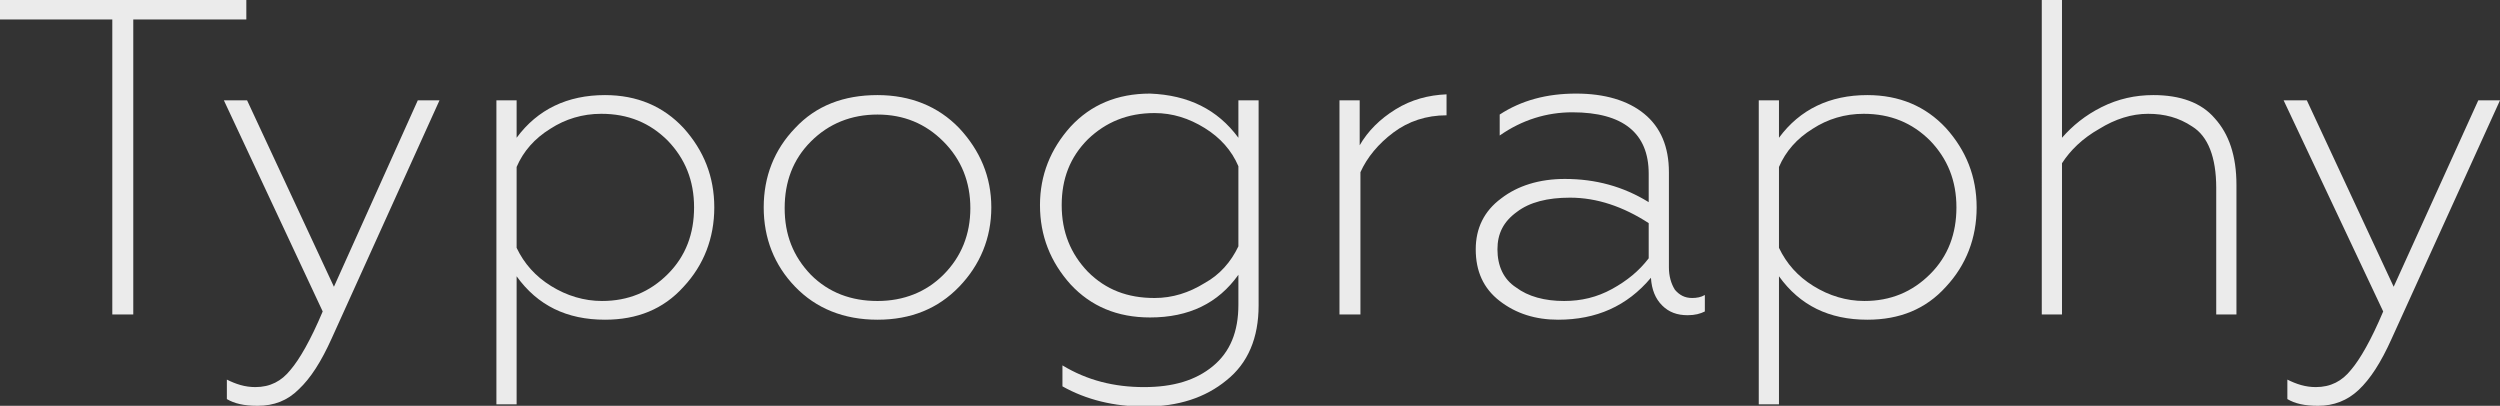 <?xml version="1.0" encoding="UTF-8"?> <!-- Generator: Adobe Illustrator 18.0.0, SVG Export Plug-In . SVG Version: 6.00 Build 0) --> <svg xmlns="http://www.w3.org/2000/svg" xmlns:xlink="http://www.w3.org/1999/xlink" id="Слой_1" x="0px" y="0px" viewBox="0 0 333.9 54.2" xml:space="preserve"><rect x="0" y="0" width="333.9" height="54.2" fill="#333333" stroke="none"/> <g> <path fill="#EBEBEB" d="M17.8,42h-2.8V2.6H0V0h32.9v2.6H17.8V42z"></path> <path fill="#EBEBEB" d="M34.4,54.2c-1.8,0-3.1-0.3-4.1-0.9v-2.6c1.2,0.6,2.4,1,3.8,1c2,0,3.5-0.8,4.7-2.3c1.2-1.4,2.7-4,4.3-7.8 L29.9,13.4H33l11.6,24.9l11.2-24.9h2.9L44.3,45.2c-1.4,3.1-2.8,5.3-4.4,6.8C38.4,53.5,36.6,54.2,34.4,54.2z"></path> <path fill="#EBEBEB" d="M80.8,12.7c4.3,0,7.8,1.5,10.5,4.4c2.7,3,4.1,6.5,4.1,10.6c0,4.1-1.4,7.7-4.1,10.6c-2.7,3-6.2,4.4-10.5,4.4 c-5.1,0-9-1.9-11.8-5.8V54h-2.7V13.4H69v5C71.8,14.6,75.8,12.7,80.8,12.7z M80.3,15.2c-2.5,0-4.8,0.7-6.8,2c-2.1,1.3-3.6,3-4.5,5.1 v10.8c1,2.1,2.5,3.8,4.6,5.1c2.1,1.3,4.4,2,6.8,2c3.5,0,6.4-1.2,8.8-3.6c2.4-2.4,3.5-5.4,3.5-8.9c0-3.6-1.2-6.5-3.5-8.9 C86.8,16.4,83.9,15.2,80.3,15.2z"></path> <path fill="#EBEBEB" d="M128.1,38.3c-2.8,2.9-6.4,4.4-10.9,4.4c-4.5,0-8.2-1.5-11-4.4c-2.8-2.9-4.2-6.5-4.2-10.6s1.4-7.7,4.2-10.6 c2.8-3,6.5-4.4,11-4.4c4.4,0,8.1,1.5,10.9,4.4c2.8,3,4.3,6.5,4.3,10.6C132.4,31.8,130.9,35.4,128.1,38.3z M108.3,36.7 c2.4,2.4,5.4,3.5,8.9,3.5c3.5,0,6.5-1.2,8.8-3.5c2.4-2.4,3.6-5.4,3.6-8.9s-1.2-6.5-3.6-8.9c-2.4-2.4-5.3-3.6-8.8-3.6 c-3.5,0-6.5,1.2-8.9,3.6c-2.4,2.4-3.5,5.4-3.5,8.9S105.9,34.2,108.3,36.7z"></path> <path fill="#EBEBEB" d="M165.4,18.4v-5h2.7v27.4c0,4.3-1.4,7.7-4.3,10c-2.8,2.3-6.4,3.5-10.9,3.5c-4.1,0-7.8-0.9-11-2.7v-2.8 c3.3,2,6.9,2.9,10.9,2.9c3.9,0,6.9-0.9,9.2-2.8c2.3-1.9,3.4-4.6,3.4-8.2v-4c-2.7,3.8-6.6,5.7-11.8,5.7c-4.4,0-7.9-1.5-10.6-4.4 c-2.7-3-4.1-6.5-4.1-10.6c0-4,1.4-7.5,4.1-10.5c2.7-2.9,6.2-4.4,10.6-4.4C158.7,12.7,162.6,14.6,165.4,18.4z M165.4,32.9V22.2 c-0.9-2.1-2.4-3.8-4.5-5.1c-2.1-1.3-4.3-2-6.7-2c-3.6,0-6.5,1.2-8.9,3.5c-2.4,2.4-3.5,5.3-3.5,8.8c0,3.6,1.2,6.5,3.5,8.9 c2.4,2.4,5.3,3.5,8.9,3.5c2.4,0,4.6-0.7,6.7-2C162.9,36.7,164.4,35,165.4,32.9z"></path> <path fill="#EBEBEB" d="M181.6,42h-2.7V13.4h2.7v6c1.1-1.9,2.7-3.5,4.8-4.8c2.1-1.3,4.4-1.9,6.8-2v2.8c-2.7,0-5.1,0.8-7.1,2.3 c-2,1.5-3.5,3.3-4.4,5.3V42z"></path> <path fill="#EBEBEB" d="M208.1,42.7c-3,0-5.6-0.8-7.8-2.5c-2.2-1.7-3.2-4-3.2-6.9c0-2.8,1.1-5.1,3.4-6.8c2.2-1.7,5.1-2.6,8.5-2.6 c4.1,0,7.8,1,11.2,3.1v-3.8c0-5.4-3.4-8.2-10.2-8.2c-3.4,0-6.7,1-9.7,3.1v-2.8c2.9-1.9,6.3-2.8,10.2-2.8c3.8,0,6.9,0.9,9.1,2.7 c2.2,1.8,3.3,4.4,3.3,7.8v12.7c0,1.2,0.3,2.2,0.8,3c0.6,0.7,1.3,1.1,2.3,1.1c0.6,0,1.2-0.1,1.7-0.4v2.2c-0.6,0.3-1.3,0.5-2.3,0.5 c-1.4,0-2.5-0.4-3.4-1.3c-0.9-0.9-1.4-2.1-1.5-3.7C217.3,40.9,213.2,42.7,208.1,42.7z M208.9,40.2c2.3,0,4.4-0.5,6.4-1.6 c2-1.1,3.6-2.4,4.9-4.1v-4.7c-3.4-2.2-6.9-3.4-10.5-3.4c-3,0-5.4,0.6-7.1,1.9c-1.8,1.3-2.6,2.9-2.6,5c0,2.2,0.8,4,2.5,5.1 C204.1,39.6,206.3,40.2,208.9,40.2z"></path> <path fill="#EBEBEB" d="M249.4,12.7c4.3,0,7.8,1.5,10.5,4.4c2.7,3,4.1,6.5,4.1,10.6c0,4.1-1.4,7.7-4.1,10.6 c-2.7,3-6.2,4.4-10.5,4.4c-5.1,0-9-1.9-11.8-5.8V54h-2.7V13.4h2.7v5C240.4,14.6,244.4,12.7,249.4,12.7z M248.9,15.2 c-2.5,0-4.8,0.7-6.8,2c-2.1,1.3-3.6,3-4.5,5.1v10.8c1,2.1,2.5,3.8,4.6,5.1c2.1,1.3,4.4,2,6.8,2c3.5,0,6.4-1.2,8.8-3.6 c2.4-2.4,3.5-5.4,3.5-8.9c0-3.6-1.2-6.5-3.5-8.9C255.4,16.4,252.5,15.2,248.9,15.2z"></path> <path fill="#EBEBEB" d="M275.4,21.8V42h-2.7V0h2.7v18.4c1.4-1.6,3.1-3,5.3-4.1c2.2-1.1,4.5-1.6,6.9-1.6c3.6,0,6.4,1,8.2,3.1 c1.9,2.1,2.9,5,2.9,8.9V42H296V25.1c0-4.1-1.1-6.9-3.2-8.2c-1.8-1.2-3.7-1.7-5.9-1.7c-2.2,0-4.4,0.7-6.5,2 C278.1,18.5,276.5,20.1,275.4,21.8z"></path> <path fill="#EBEBEB" d="M309.6,54.2c-1.8,0-3.1-0.3-4.1-0.9v-2.6c1.2,0.6,2.4,1,3.8,1c2,0,3.5-0.8,4.7-2.3c1.2-1.4,2.7-4,4.3-7.8 l-13.3-28.2h3.1l11.6,24.9L331,13.4h2.9l-14.5,31.9c-1.4,3.1-2.8,5.3-4.4,6.8C313.5,53.5,311.7,54.2,309.6,54.2z"></path> </g> </svg> 